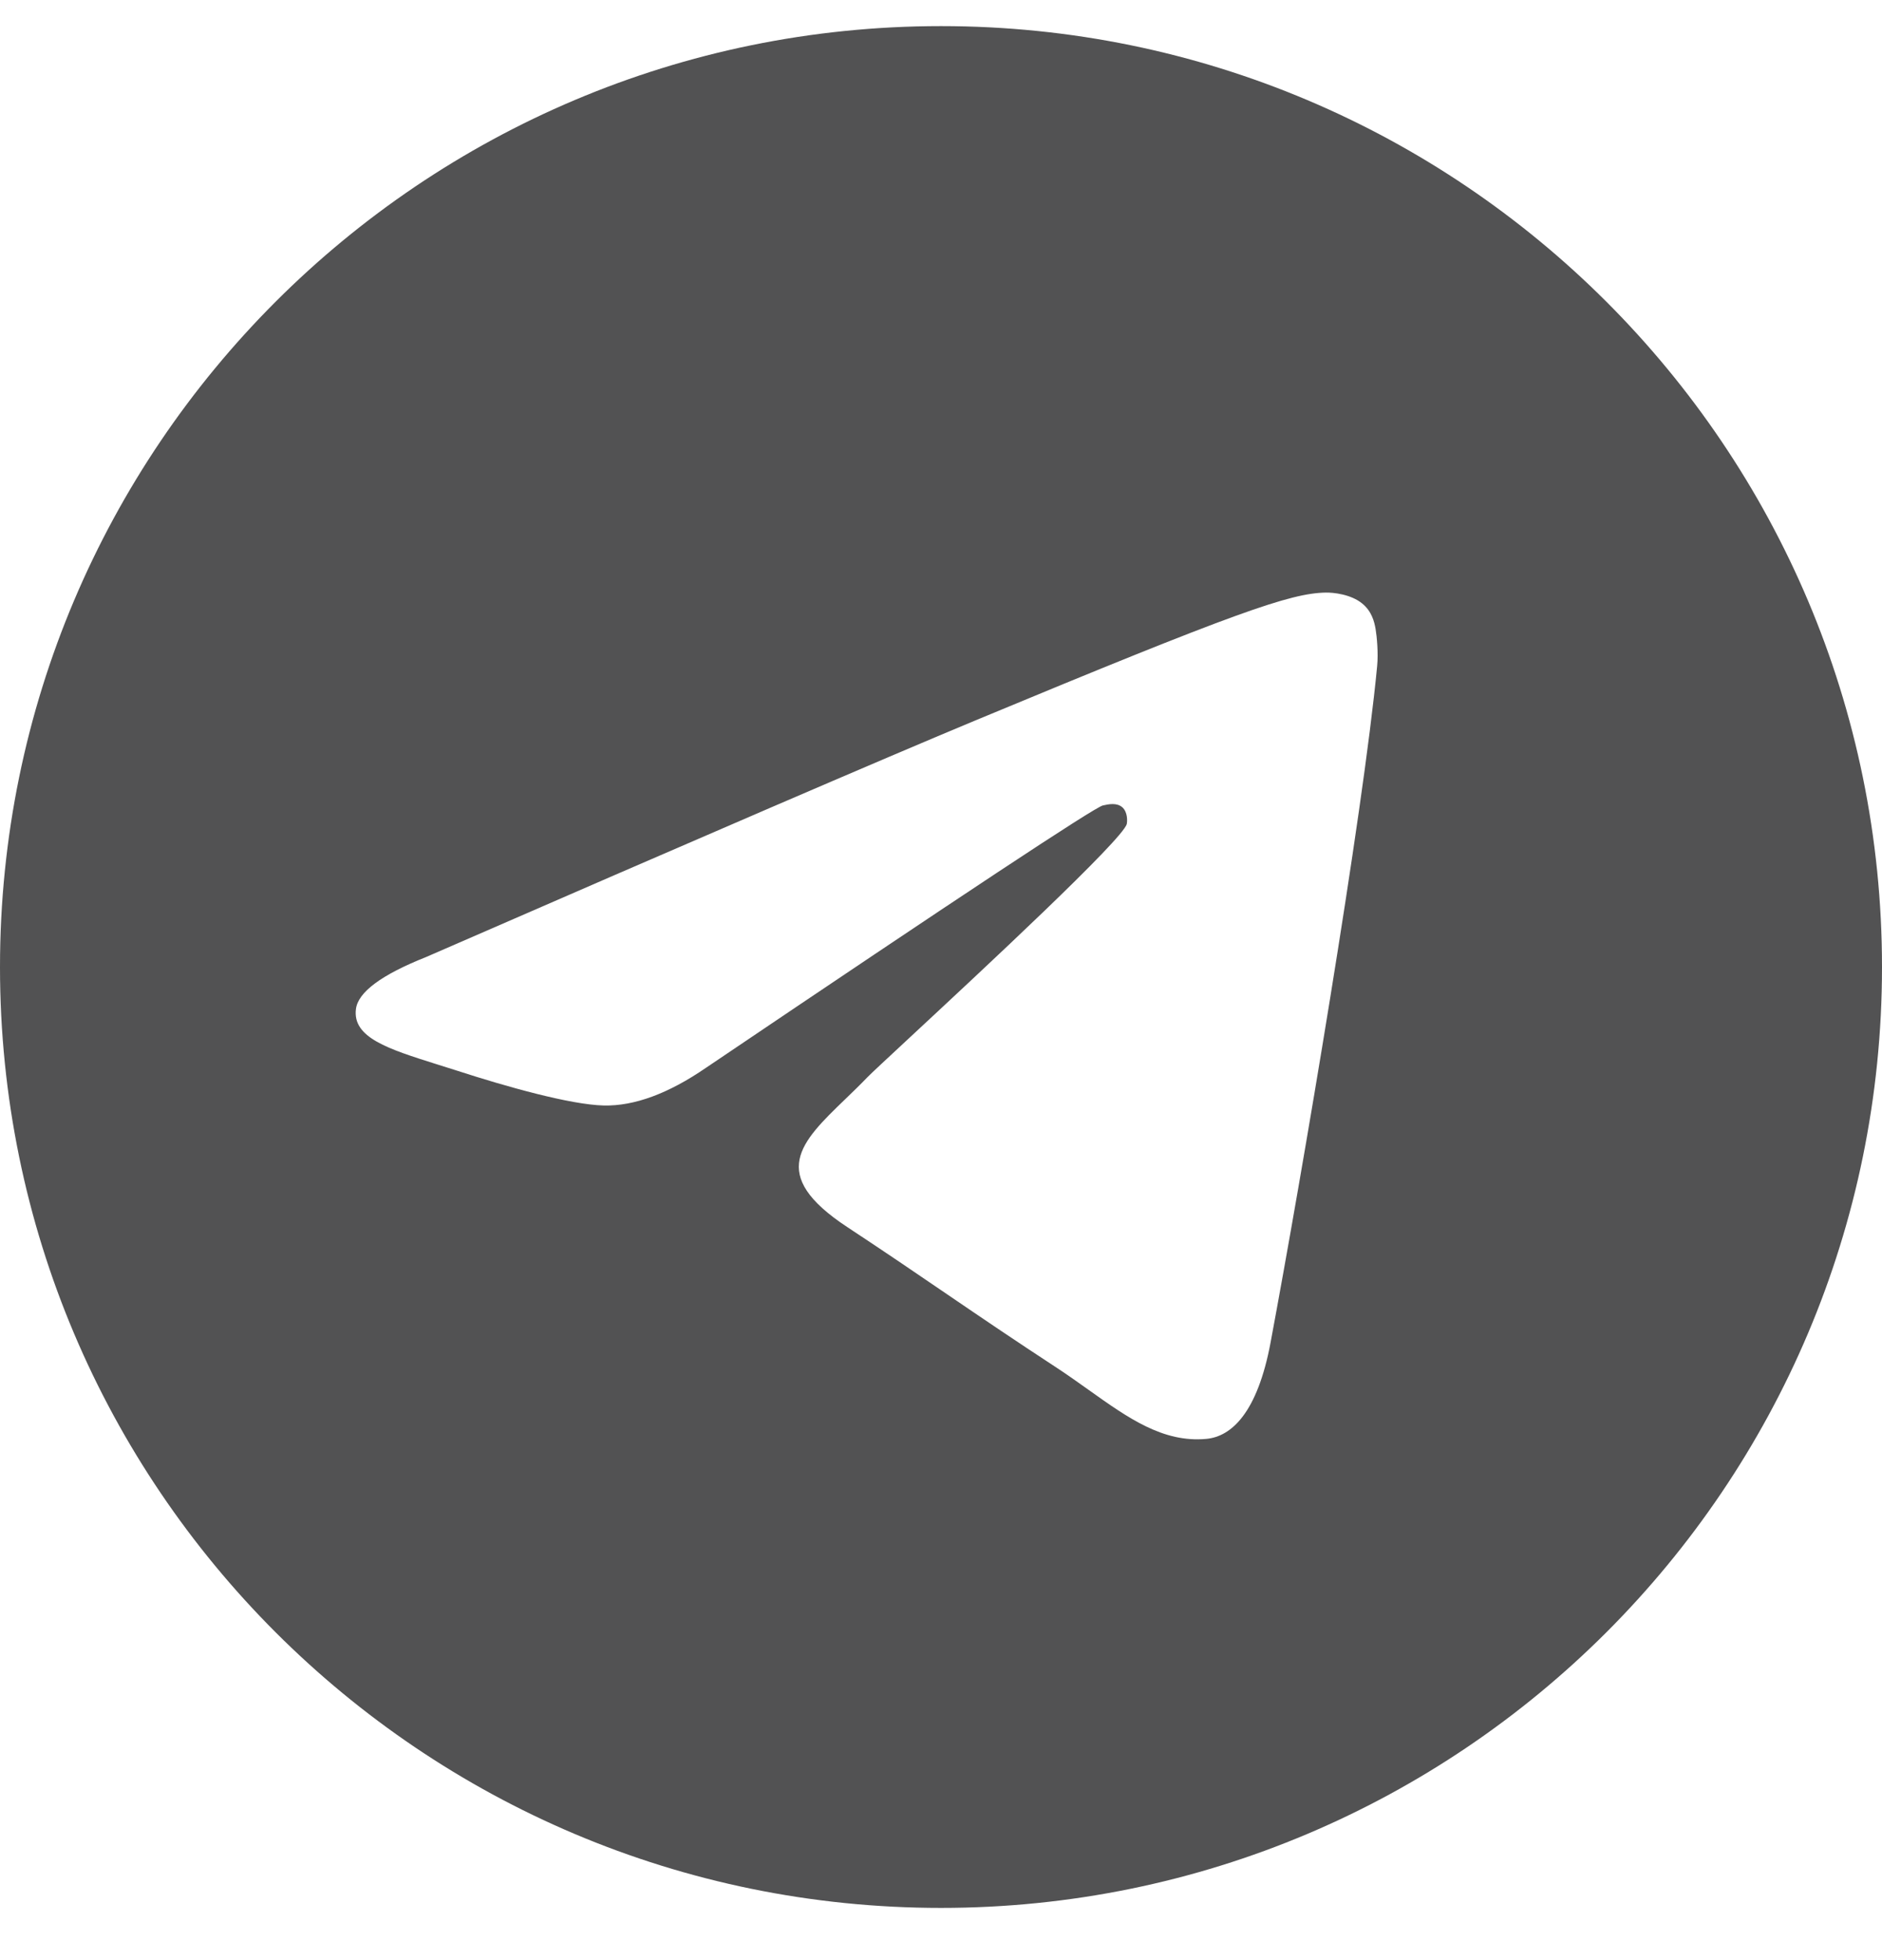 <svg width="24" height="25" viewBox="0 0 24 25" fill="none" xmlns="http://www.w3.org/2000/svg">
<g clip-path="url(#clip0_119_3468)">
<path fill-rule="evenodd" clip-rule="evenodd" d="M24 12.334C24 18.961 18.627 24.334 12 24.334C5.373 24.334 0 18.961 0 12.334C0 5.706 5.373 0.333 12 0.333C18.627 0.333 24 5.706 24 12.334ZM12.43 9.192C11.263 9.678 8.93 10.683 5.432 12.207C4.864 12.433 4.566 12.654 4.539 12.87C4.493 13.235 4.951 13.379 5.573 13.575C5.658 13.601 5.746 13.629 5.836 13.658C6.449 13.857 7.273 14.09 7.701 14.1C8.09 14.108 8.524 13.948 9.003 13.619C12.271 11.412 13.958 10.297 14.064 10.273C14.139 10.256 14.243 10.235 14.313 10.297C14.383 10.36 14.376 10.478 14.369 10.509C14.323 10.703 12.528 12.372 11.599 13.235C11.309 13.505 11.104 13.695 11.062 13.739C10.968 13.837 10.872 13.929 10.78 14.018C10.211 14.567 9.784 14.978 10.804 15.65C11.294 15.973 11.686 16.24 12.077 16.507C12.504 16.798 12.93 17.088 13.482 17.449C13.622 17.541 13.756 17.637 13.887 17.73C14.384 18.084 14.831 18.403 15.383 18.352C15.703 18.323 16.035 18.021 16.203 17.122C16.6 14.997 17.382 10.392 17.562 8.494C17.578 8.328 17.558 8.115 17.542 8.022C17.526 7.929 17.493 7.796 17.371 7.697C17.228 7.58 17.006 7.556 16.906 7.558C16.455 7.566 15.763 7.806 12.43 9.192Z" fill="#19191A" fill-opacity="0.75"/>
</g>
<defs>
<clipPath id="clip0_119_3468">
<rect width="24" height="24" fill="white" transform="translate(0 0.333)"/>
</clipPath>
</defs>
</svg>
